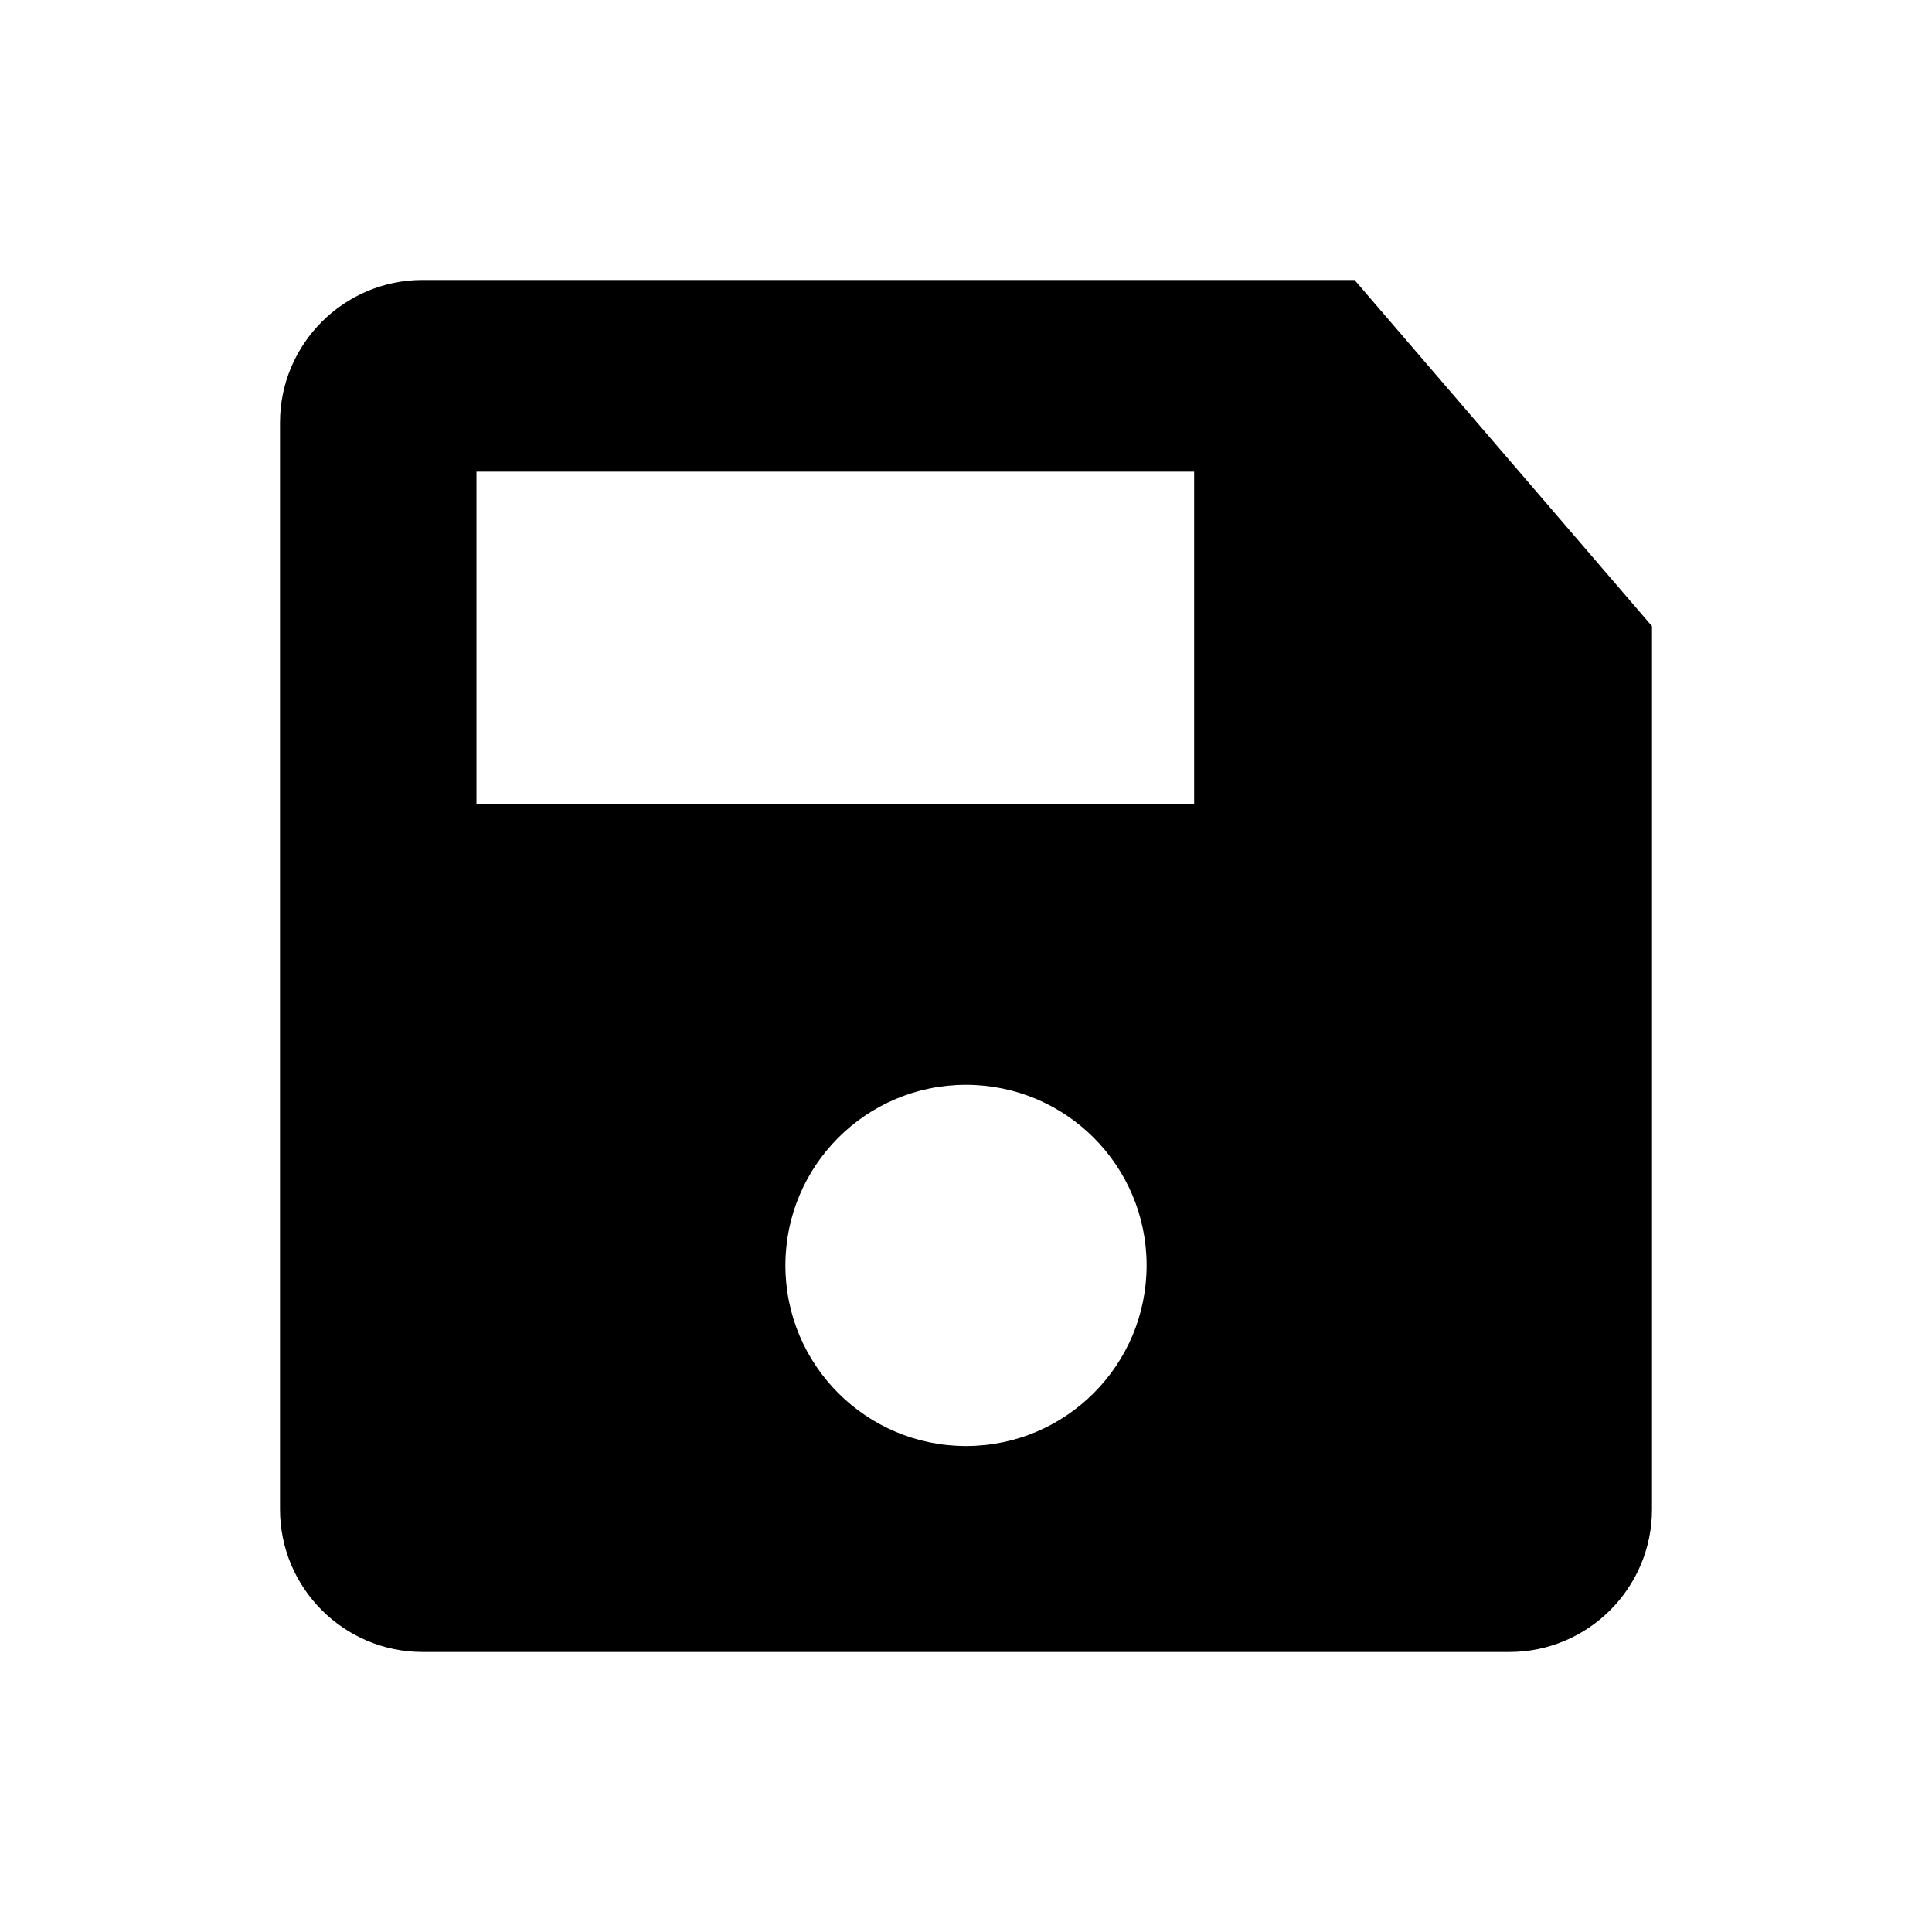 <?xml version="1.0" encoding="UTF-8"?>
<!-- Uploaded to: SVG Repo, www.svgrepo.com, Generator: SVG Repo Mixer Tools -->
<svg fill="#000000" width="800px" height="800px" version="1.1" viewBox="144 144 512 512" xmlns="http://www.w3.org/2000/svg">
 <path d="m502.97 218.2h-246.98c-20.836 0-37.785 16.949-37.785 37.785v288.02c0 20.836 16.949 37.785 37.785 37.785h288.02c20.836 0 37.785-16.949 37.785-37.785v-234.06zm-102.97 309.01c-26.434 0-47.863-21.426-47.863-47.863 0-26.434 21.426-47.863 47.863-47.863 26.434 0 47.863 21.426 47.863 47.863-0.004 26.438-21.43 47.863-47.863 47.863zm60.457-170.04h-190.19v-88.168h190.19z"/>
</svg>